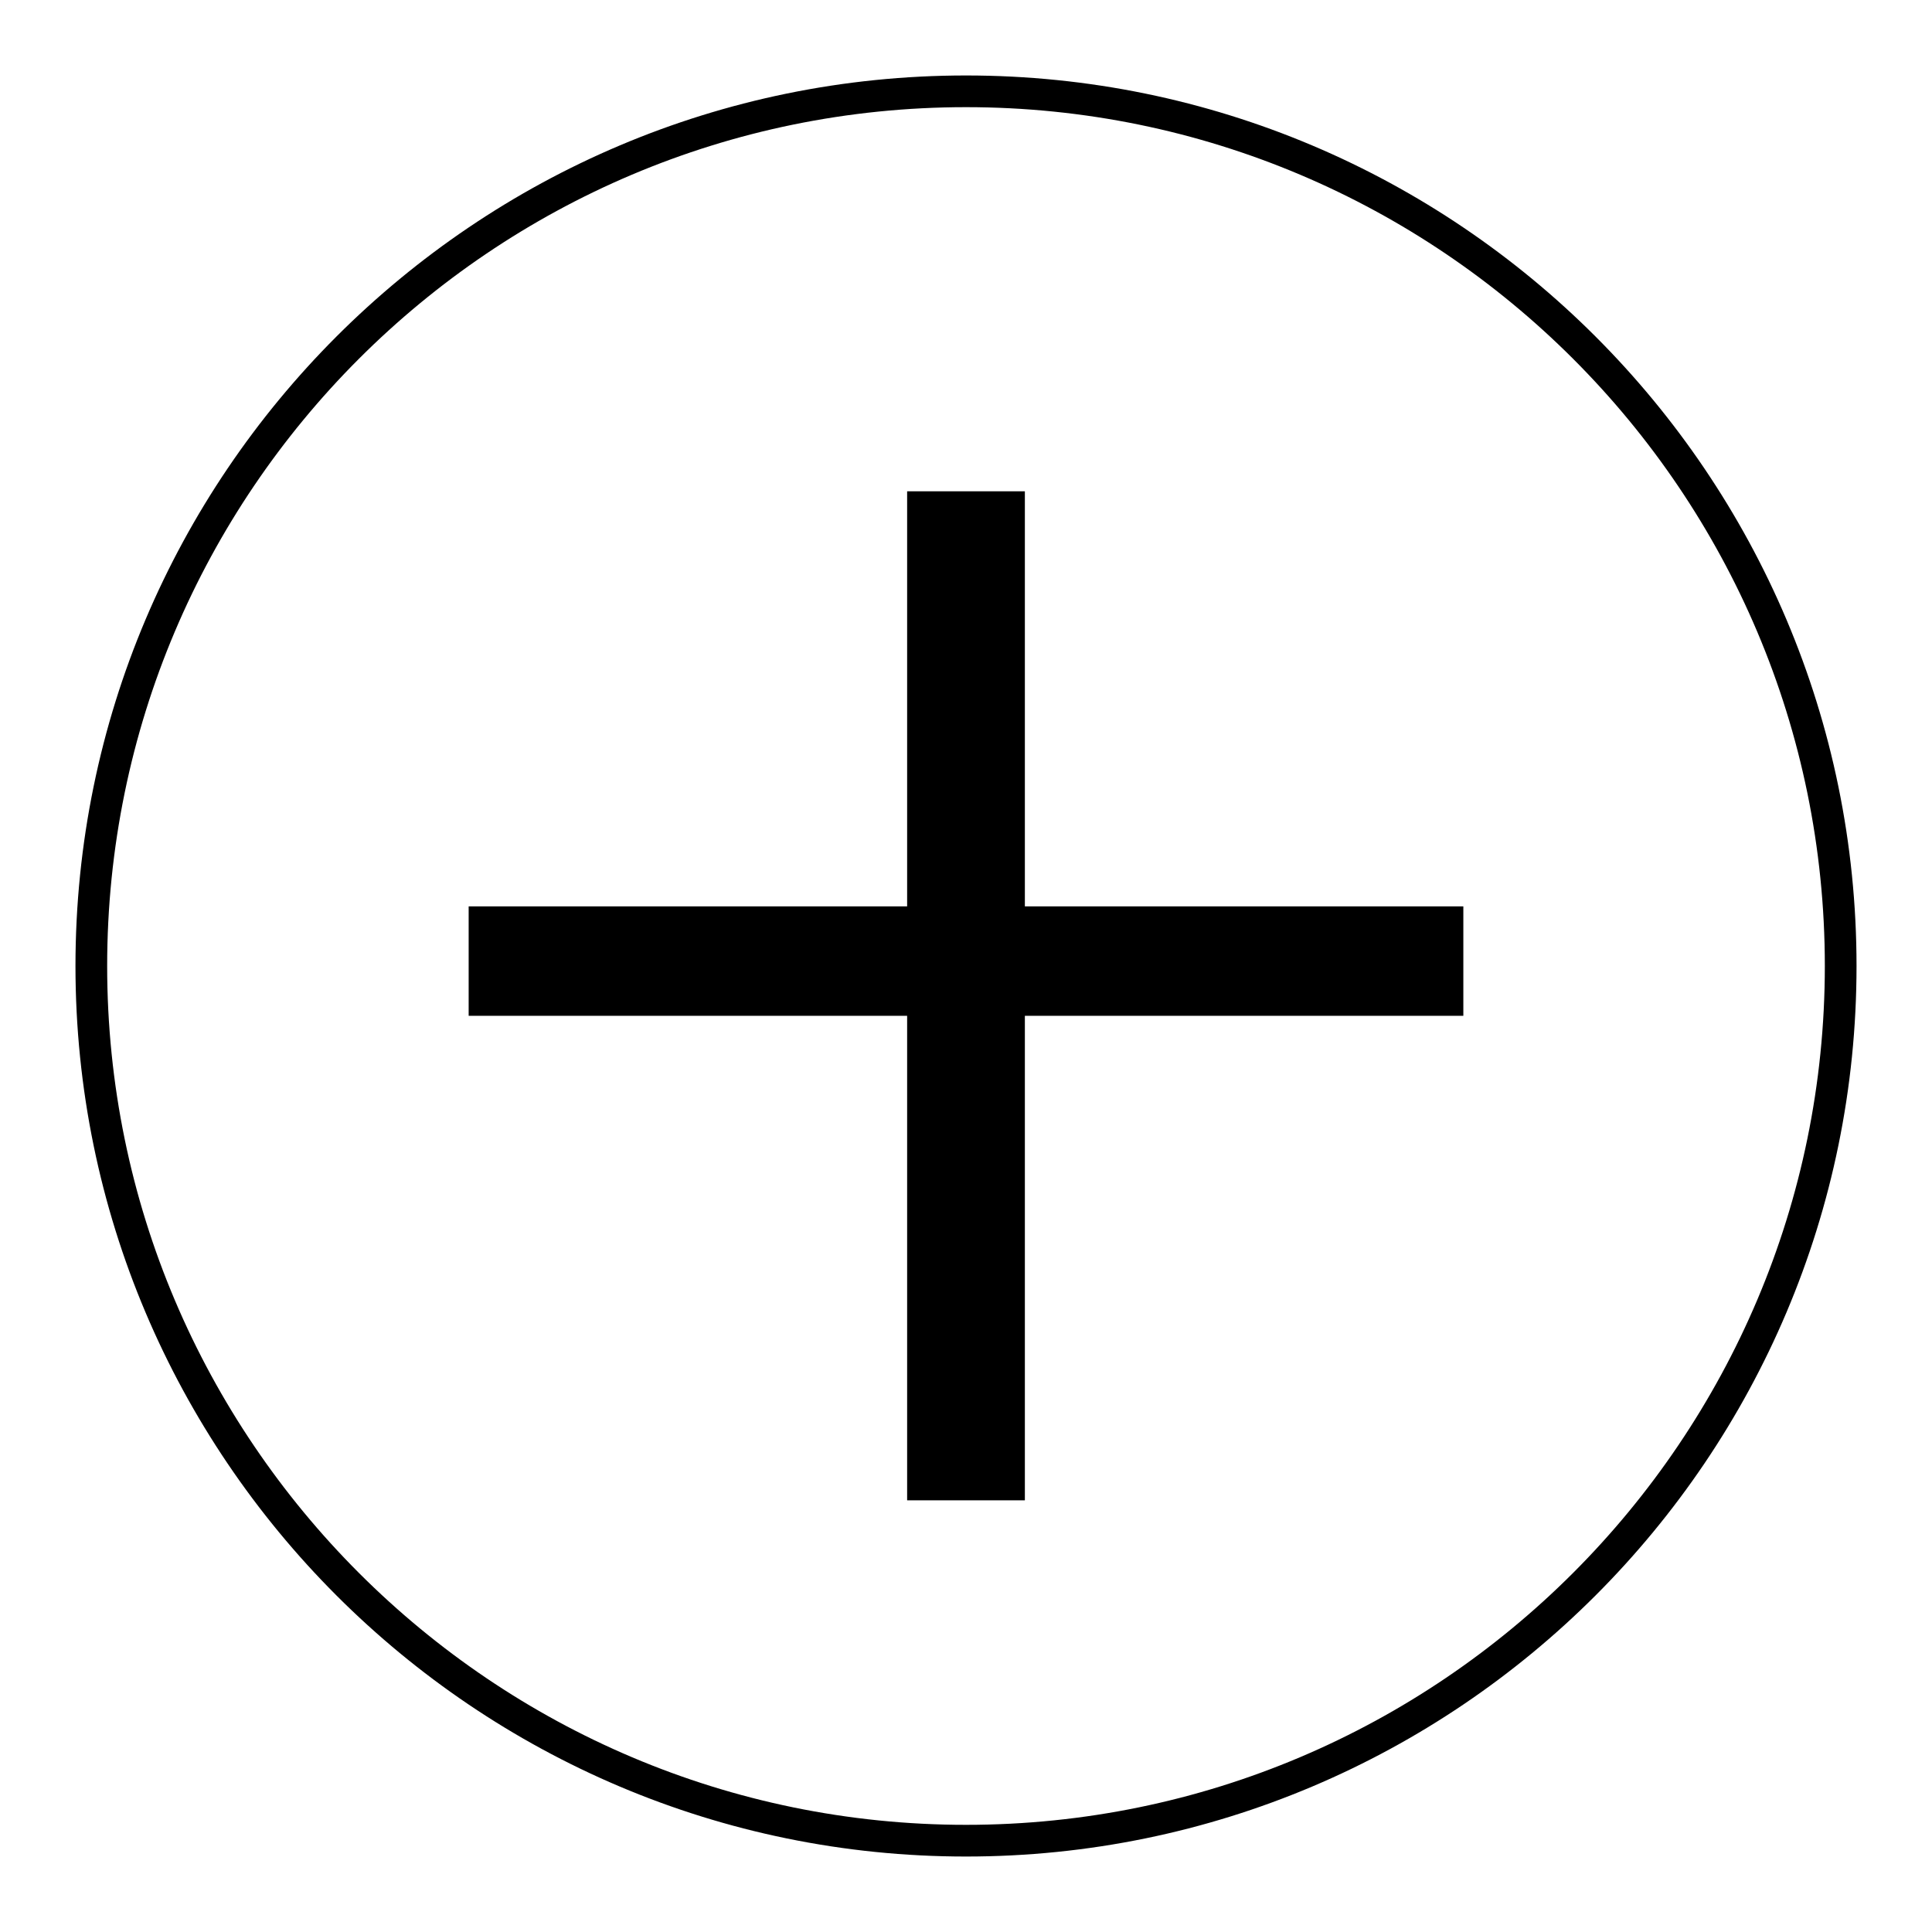 <?xml version="1.0" encoding="utf-8"?>
<!-- Svg Vector Icons : http://www.onlinewebfonts.com/icon -->
<!DOCTYPE svg PUBLIC "-//W3C//DTD SVG 1.1//EN" "http://www.w3.org/Graphics/SVG/1.1/DTD/svg11.dtd">
<svg version="1.1" xmlns="http://www.w3.org/2000/svg" xmlns:xlink="http://www.w3.org/1999/xlink" x="0px" y="0px" viewBox="0 0 256 256" enable-background="new 0 0 256 256" xml:space="preserve">
<g><g><path fill="#000000" d="M128,246c-65.1,0-118-52.9-118-118C10,62.9,62.9,10,128,10c65.1,0,118,52.9,118,118C246,193.1,193.1,246,128,246 M128,14.2C65.2,14.2,14.2,65.2,14.2,128c0,62.8,51.1,113.8,113.8,113.8c62.8,0,113.8-51.1,113.8-113.8C241.8,65.2,190.8,14.2,128,14.2"/><path fill="#000000" d="M193.9,120.1h-58.1v-55h-15.6v55H62.1v14.5h58.1v64.2h15.6v-64.2h58.1V120.1L193.9,120.1z"/></g></g>
</svg>